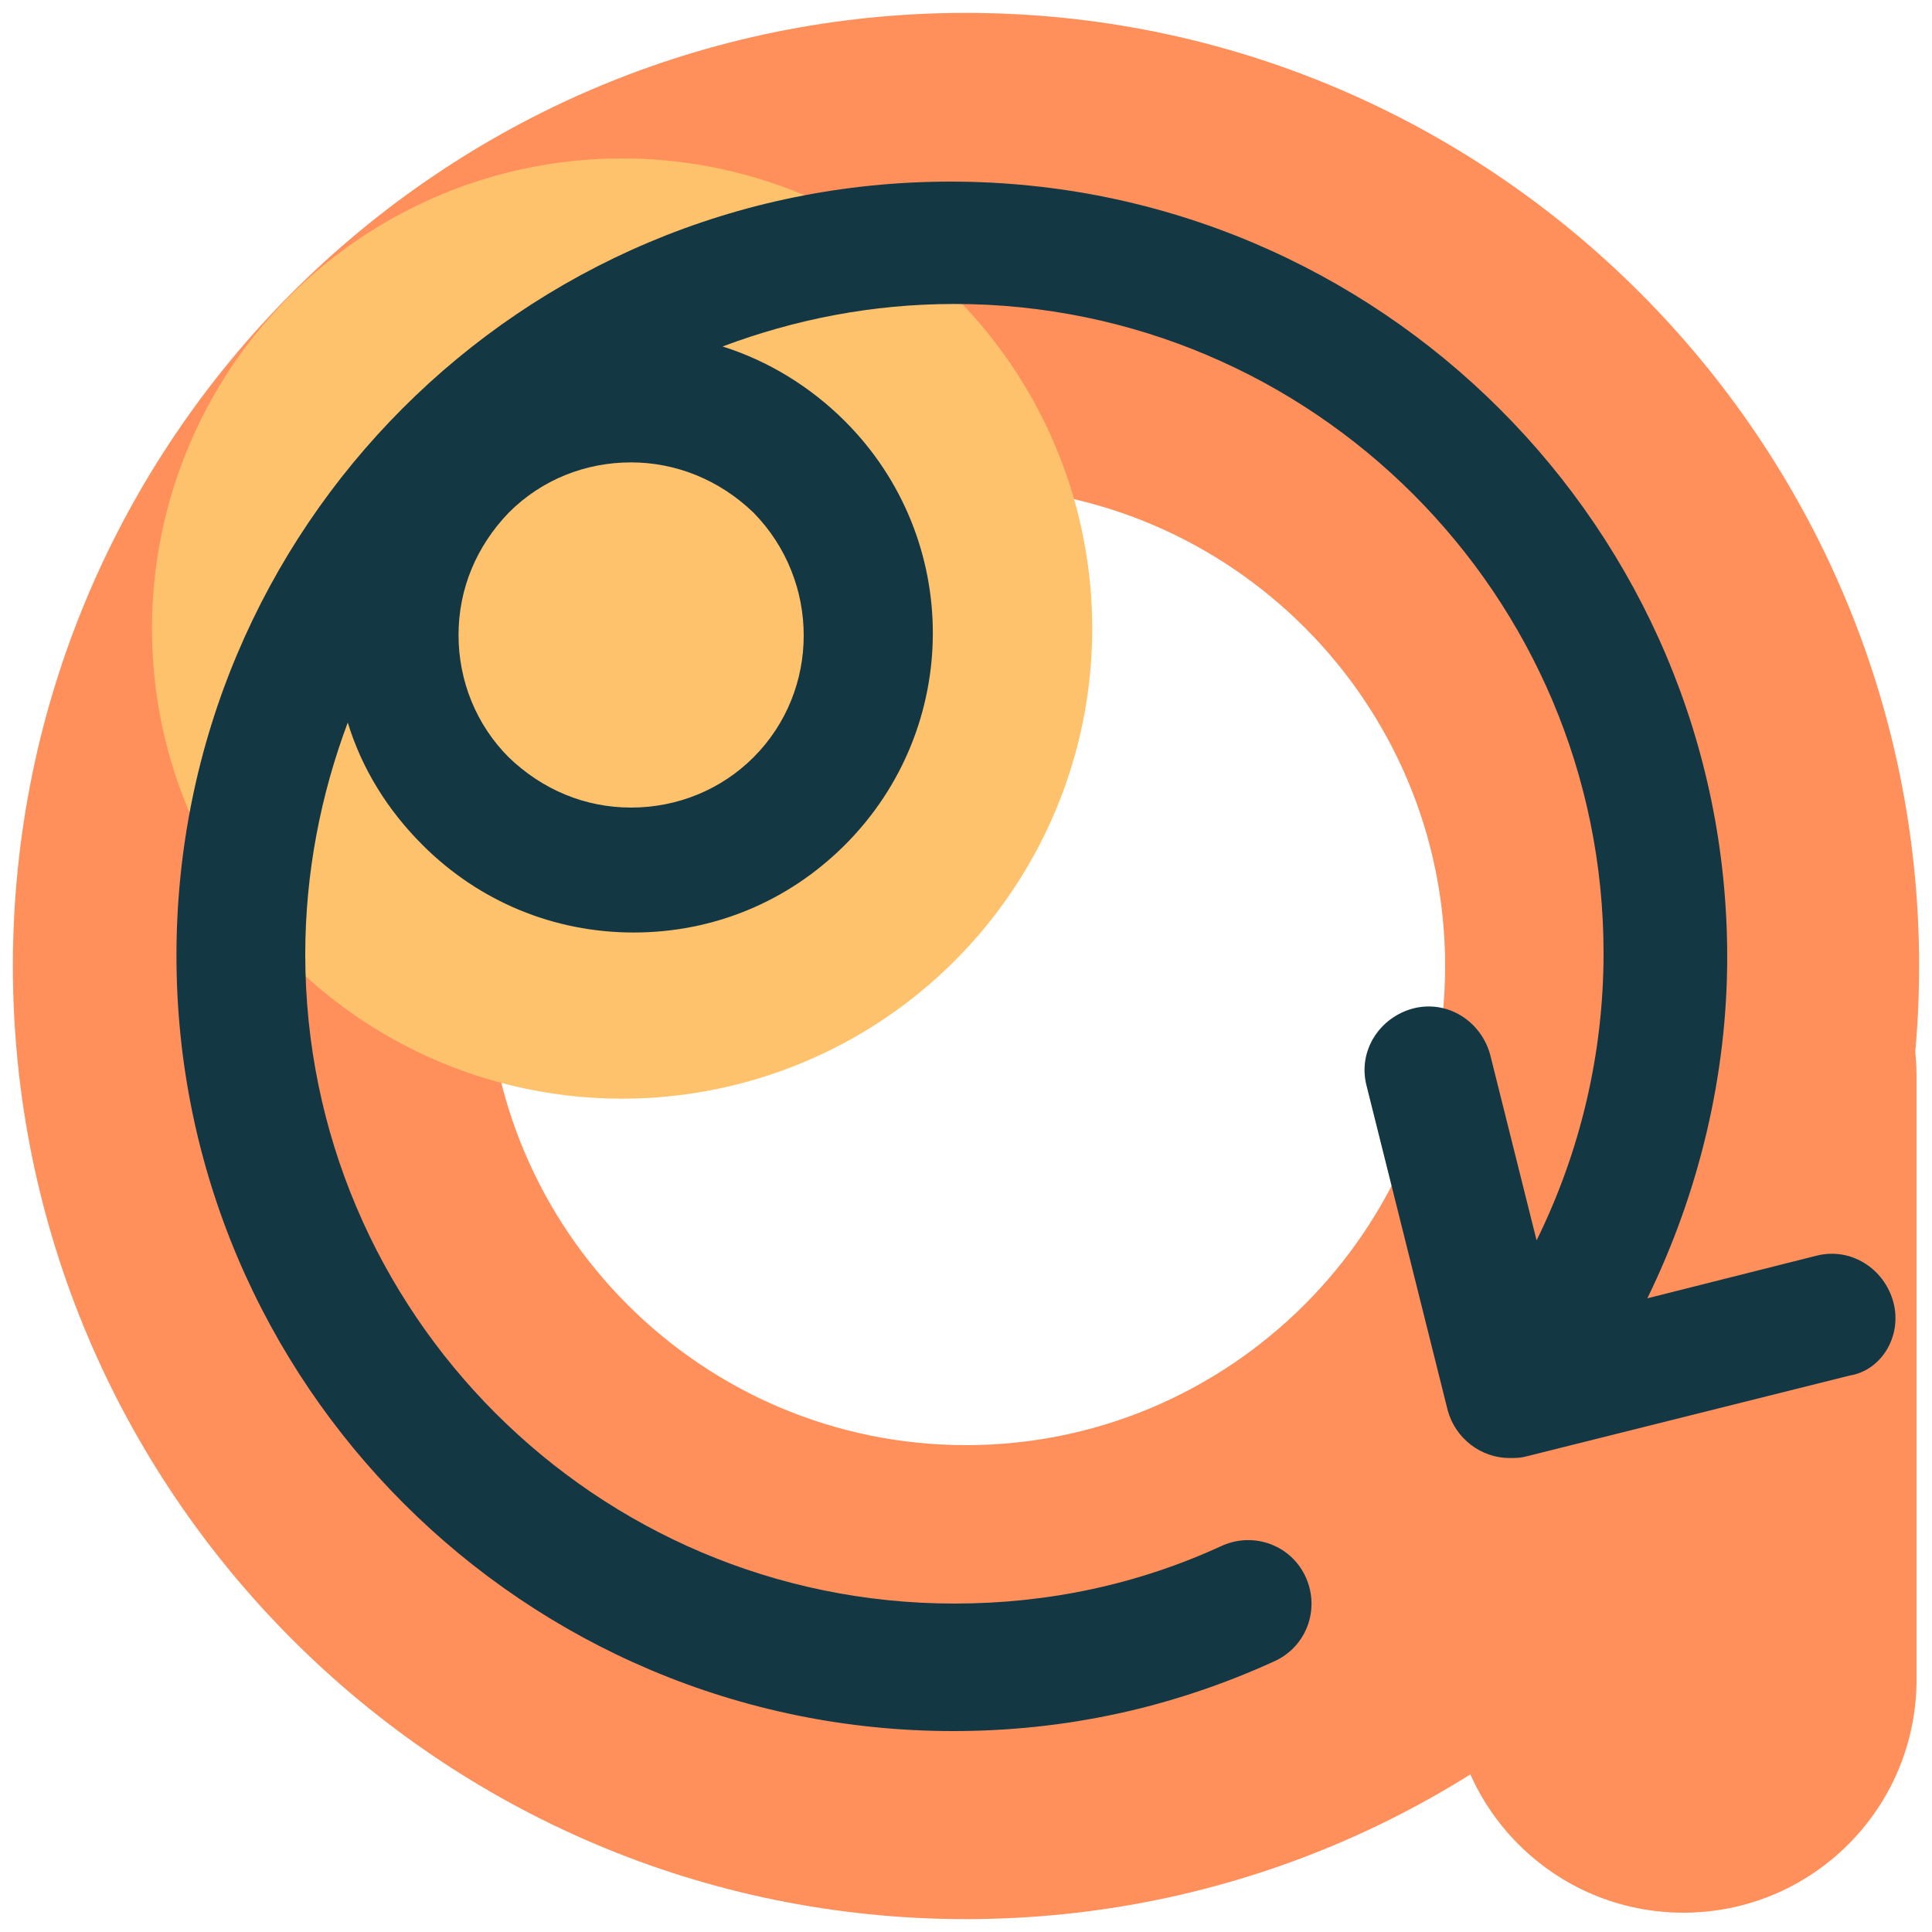 <?xml version="1.0" encoding="utf-8"?>
<!-- Generator: Adobe Illustrator 23.0.1, SVG Export Plug-In . SVG Version: 6.00 Build 0)  -->
<svg version="1.1" xmlns="http://www.w3.org/2000/svg" xmlns:xlink="http://www.w3.org/1999/xlink" x="0px" y="0px"
	 viewBox="0 0 150 150" enable-background="new 0 0 150 150" xml:space="preserve">
<g id="Page">
</g>
<g id="Opcion_x5F_1" display="none">
</g>
<g id="Opcion_x5F_2">
	<g>
		<path fill="#FF905C" d="M75,149c-40.8,0-74-33.2-74-74S34.2,1,75,1s74,33.2,74,74S115.8,149,75,149z M75,37.8
			c-20.5,0-37.2,16.7-37.2,37.2s16.7,37.2,37.2,37.2s37.2-16.7,37.2-37.2S95.5,37.8,75,37.8z"/>
		<path fill="#FF905C" d="M130.7,148.5c-10,0-18.1-8.1-18.1-18.1V83.6c0-10,8.1-18.1,18.1-18.1s18.1,8.1,18.1,18.1v46.8
			C148.8,140.4,140.7,148.5,130.7,148.5z"/>
		<circle fill="#FFC26C" cx="48.3" cy="48.8" r="36.5"/>
		<g>
			<path fill="#143744" d="M147,101.1c-0.7-2.6-3.3-4.3-6-3.6l-13.1,3.3c4-8.2,6.2-17.3,6.2-26.5c0-33.2-27-60.2-60.3-60.2
				S13.7,41,13.7,74.2c0,33.2,27,60.2,60.3,60.2c8.7,0,17-1.8,24.9-5.4c2.5-1.1,3.6-4,2.5-6.5c-1.1-2.5-4-3.6-6.5-2.5
				c-6.5,3-13.5,4.5-20.8,4.5c-27.8,0-50.4-22.6-50.4-50.4c0-6.3,1.2-12.4,3.3-18c1.1,3.6,3.1,6.8,5.8,9.5
				c4.4,4.4,10.2,6.8,16.4,6.8s12-2.4,16.4-6.8c9.1-9.1,9.1-23.8,0-32.9l0,0c-2.7-2.7-6-4.7-9.5-5.8c5.6-2.1,11.6-3.3,18-3.3
				c27.8,0,50.4,22.6,50.4,50.4c0,7.8-1.8,15.4-5.2,22.3l-3.6-14.4c-0.7-2.6-3.3-4.3-6-3.6c-2.6,0.7-4.3,3.3-3.6,6l6.3,25.2
				c0.6,2.2,2.6,3.7,4.8,3.7c0.4,0,0.8,0,1.2-0.1l25.2-6.3C146.1,106.4,147.7,103.7,147,101.1z M58.5,58.8c-2.5,2.5-5.9,3.9-9.5,3.9
				c-3.6,0-6.9-1.4-9.5-3.9c-2.5-2.5-3.9-5.9-3.9-9.5s1.4-6.9,3.9-9.5c2.6-2.6,6-3.9,9.5-3.9c3.4,0,6.8,1.3,9.5,3.9l0,0
				C63.7,45.1,63.7,53.6,58.5,58.8z"/>
		</g>
	</g>
</g>
</svg>
